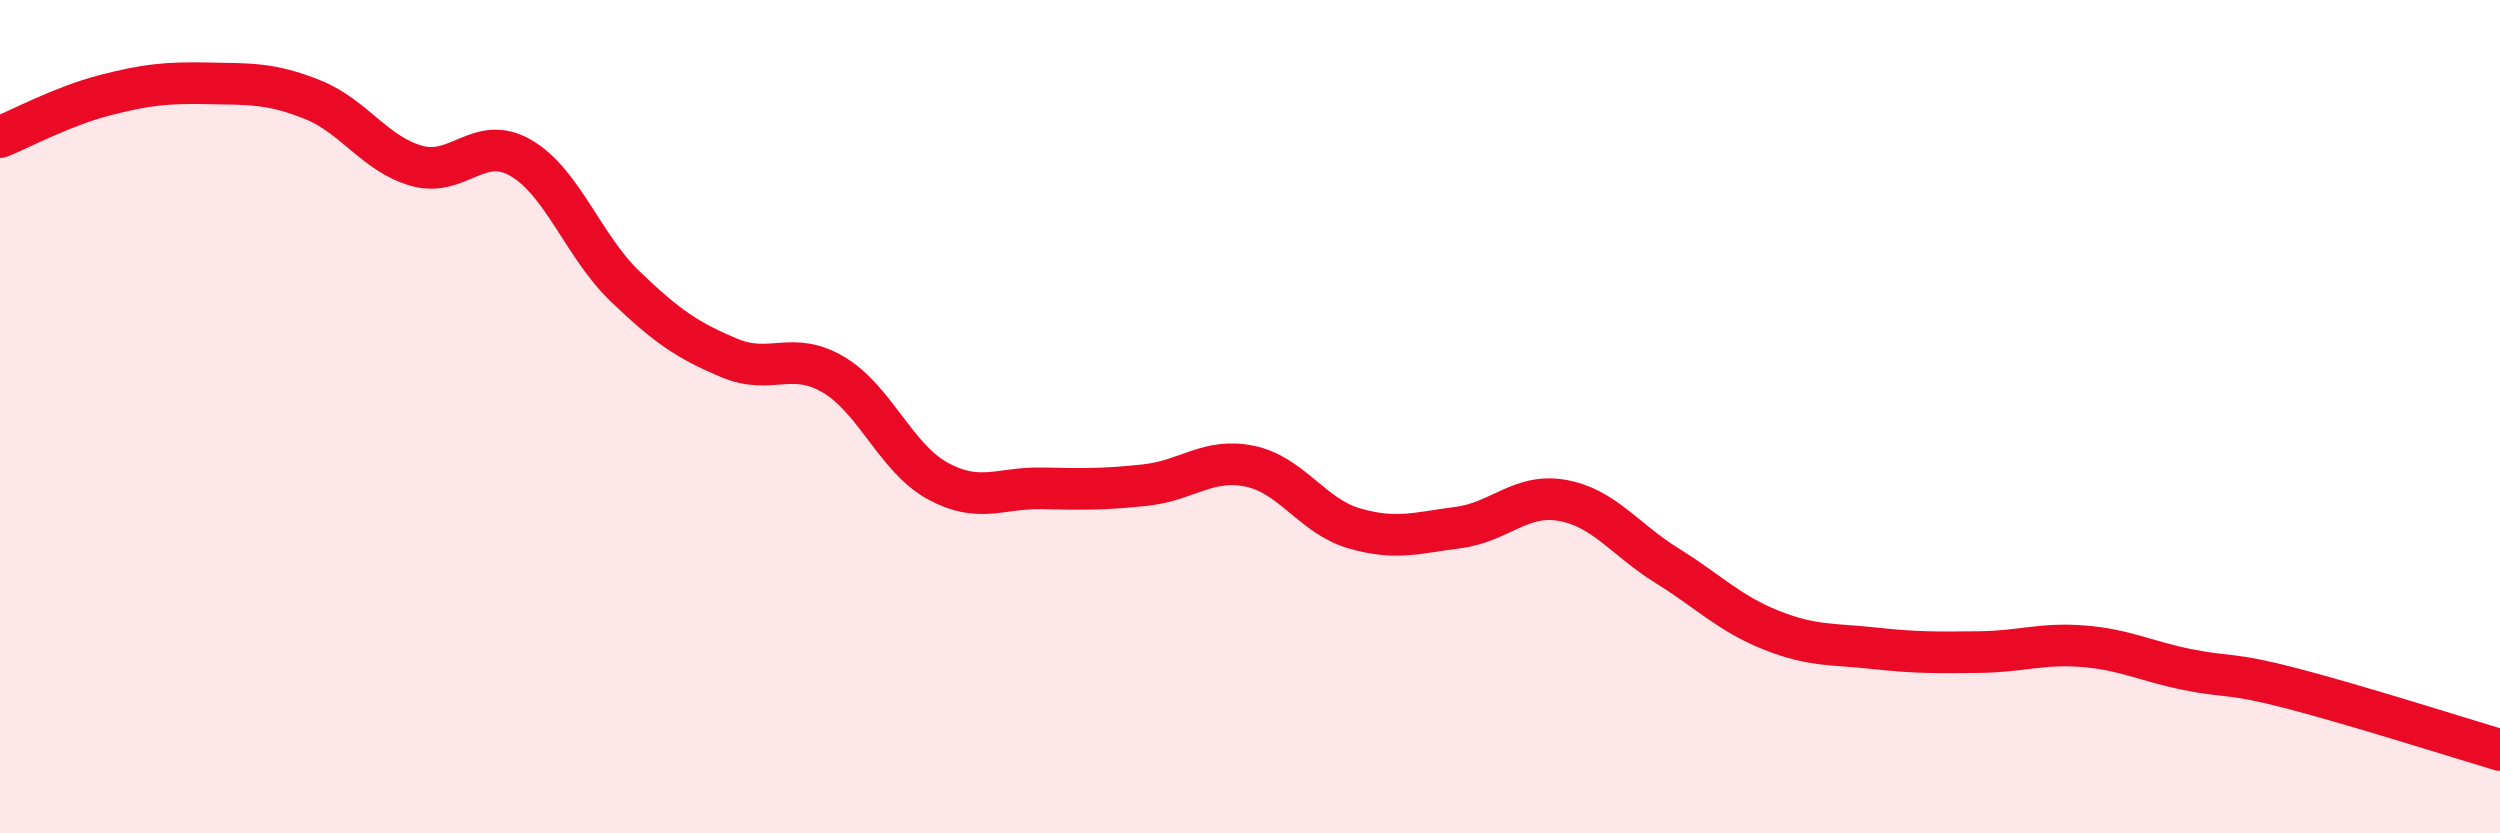 
    <svg width="60" height="20" viewBox="0 0 60 20" xmlns="http://www.w3.org/2000/svg">
      <path
        d="M 0,3.29 C 0.5,3.09 1.5,2.55 2.5,2.29 C 3.5,2.03 4,1.98 5,2 C 6,2.02 6.5,1.99 7.5,2.39 C 8.5,2.79 9,3.7 10,3.98 C 11,4.26 11.5,3.21 12.5,3.79 C 13.5,4.37 14,5.91 15,6.87 C 16,7.83 16.5,8.17 17.5,8.59 C 18.5,9.01 19,8.4 20,8.99 C 21,9.58 21.5,10.99 22.5,11.54 C 23.5,12.09 24,11.7 25,11.72 C 26,11.74 26.5,11.75 27.5,11.64 C 28.5,11.53 29,10.98 30,11.19 C 31,11.4 31.5,12.39 32.5,12.68 C 33.5,12.97 34,12.79 35,12.66 C 36,12.53 36.5,11.83 37.5,12.01 C 38.5,12.19 39,12.95 40,13.57 C 41,14.19 41.5,14.72 42.5,15.12 C 43.5,15.52 44,15.45 45,15.56 C 46,15.67 46.5,15.66 47.5,15.65 C 48.5,15.64 49,15.43 50,15.51 C 51,15.59 51.5,15.87 52.5,16.07 C 53.5,16.27 53.5,16.13 55,16.52 C 56.5,16.91 59,17.7 60,18L60 20L0 20Z"
        fill="#EB0A25"
        opacity="0.1"
        stroke-linecap="round"
        stroke-linejoin="round"
      />
      <path
        d="M 0,3.29 C 0.5,3.09 1.5,2.55 2.5,2.29 C 3.5,2.03 4,1.98 5,2 C 6,2.02 6.5,1.99 7.5,2.39 C 8.5,2.79 9,3.7 10,3.98 C 11,4.26 11.5,3.21 12.5,3.79 C 13.5,4.37 14,5.91 15,6.87 C 16,7.83 16.5,8.17 17.5,8.59 C 18.5,9.01 19,8.4 20,8.99 C 21,9.58 21.5,10.99 22.5,11.54 C 23.5,12.09 24,11.7 25,11.72 C 26,11.74 26.5,11.75 27.5,11.64 C 28.5,11.53 29,10.98 30,11.19 C 31,11.4 31.5,12.39 32.5,12.68 C 33.5,12.97 34,12.79 35,12.66 C 36,12.53 36.5,11.83 37.5,12.01 C 38.5,12.19 39,12.95 40,13.57 C 41,14.19 41.5,14.72 42.5,15.12 C 43.5,15.52 44,15.45 45,15.56 C 46,15.67 46.5,15.66 47.5,15.65 C 48.5,15.64 49,15.43 50,15.51 C 51,15.59 51.5,15.87 52.5,16.07 C 53.5,16.27 53.5,16.13 55,16.52 C 56.5,16.91 59,17.7 60,18"
        stroke="#EB0A25"
        stroke-width="1"
        fill="none"
        stroke-linecap="round"
        stroke-linejoin="round"
      />
    </svg>
  